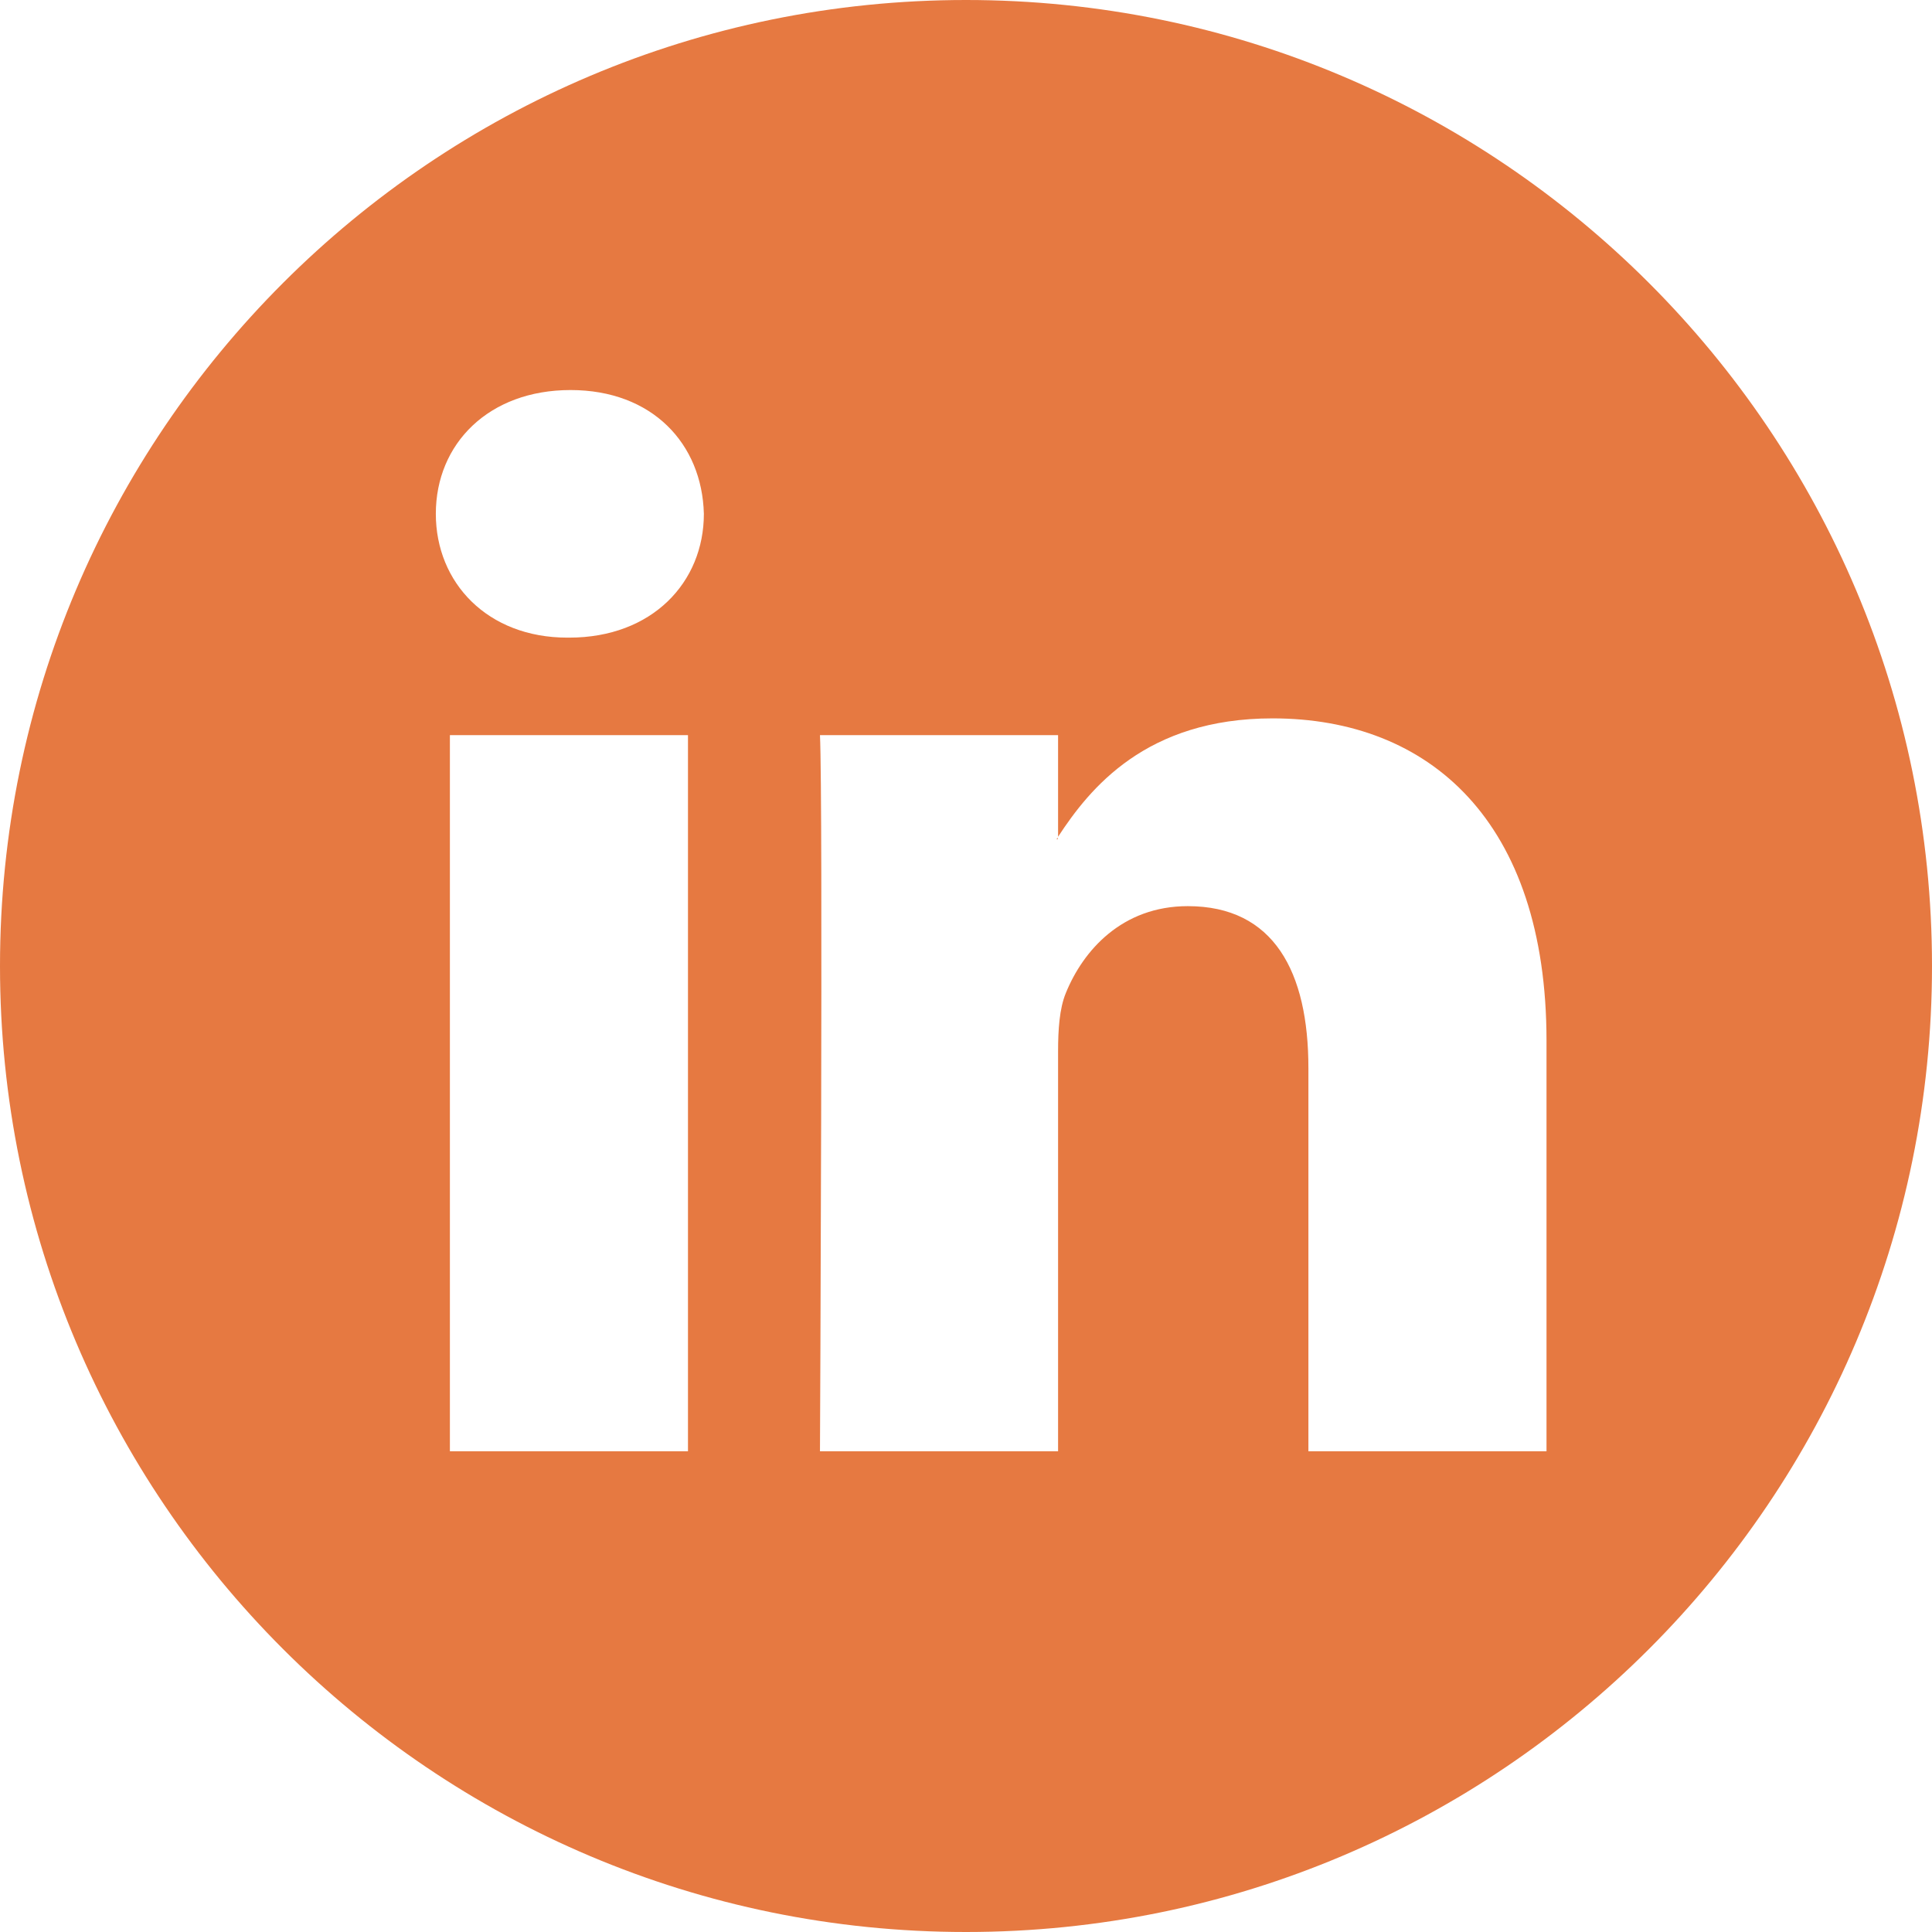 <?xml version="1.0" encoding="UTF-8"?>
<svg width="53px" height="53px" viewBox="0 0 53 53" version="1.1" xmlns="http://www.w3.org/2000/svg" xmlns:xlink="http://www.w3.org/1999/xlink">
    <title>social linkedin</title>
    <g id="UI" stroke="none" stroke-width="1" fill="none" fill-rule="evenodd">
        <g id="Homepage-UI" transform="translate(-252, -10894)" fill="#E67941" fill-rule="nonzero">
            <g id="social-linkedin" transform="translate(252, 10894)">
                <path d="M26.5,0 C11.869,0 0,11.869 0,26.5 C0,41.131 11.869,53 26.5,53 C41.131,53 53,41.131 53,26.5 C53,11.869 41.131,0 26.5,0 Z M18.873,39.812 L12.342,39.812 L12.342,20.167 L18.873,20.167 L18.873,39.812 Z M15.614,17.492 L15.564,17.492 C13.374,17.492 11.956,15.987 11.956,14.096 C11.956,12.168 13.412,10.7 15.651,10.7 C17.891,10.7 19.259,12.168 19.309,14.096 C19.309,15.975 17.891,17.492 15.614,17.492 Z M42.425,39.812 L35.893,39.812 L35.893,29.299 C35.893,26.662 34.948,24.858 32.584,24.858 C30.78,24.858 29.71,26.077 29.237,27.246 C29.063,27.669 29.026,28.254 29.026,28.839 L29.026,39.812 L22.494,39.812 C22.494,39.812 22.581,22.009 22.494,20.167 L29.026,20.167 L29.026,22.954 C29.896,21.623 31.439,19.707 34.91,19.707 C39.203,19.707 42.425,22.519 42.425,28.553 L42.425,39.812 L42.425,39.812 Z" id="Shape"></path>
                <path d="M29.015,23.025 L29.015,22.975 C29.005,22.995 28.995,23.005 28.985,23.025 L29.015,23.025 Z" id="Path"></path>
            </g>
        </g>
    </g>
</svg>